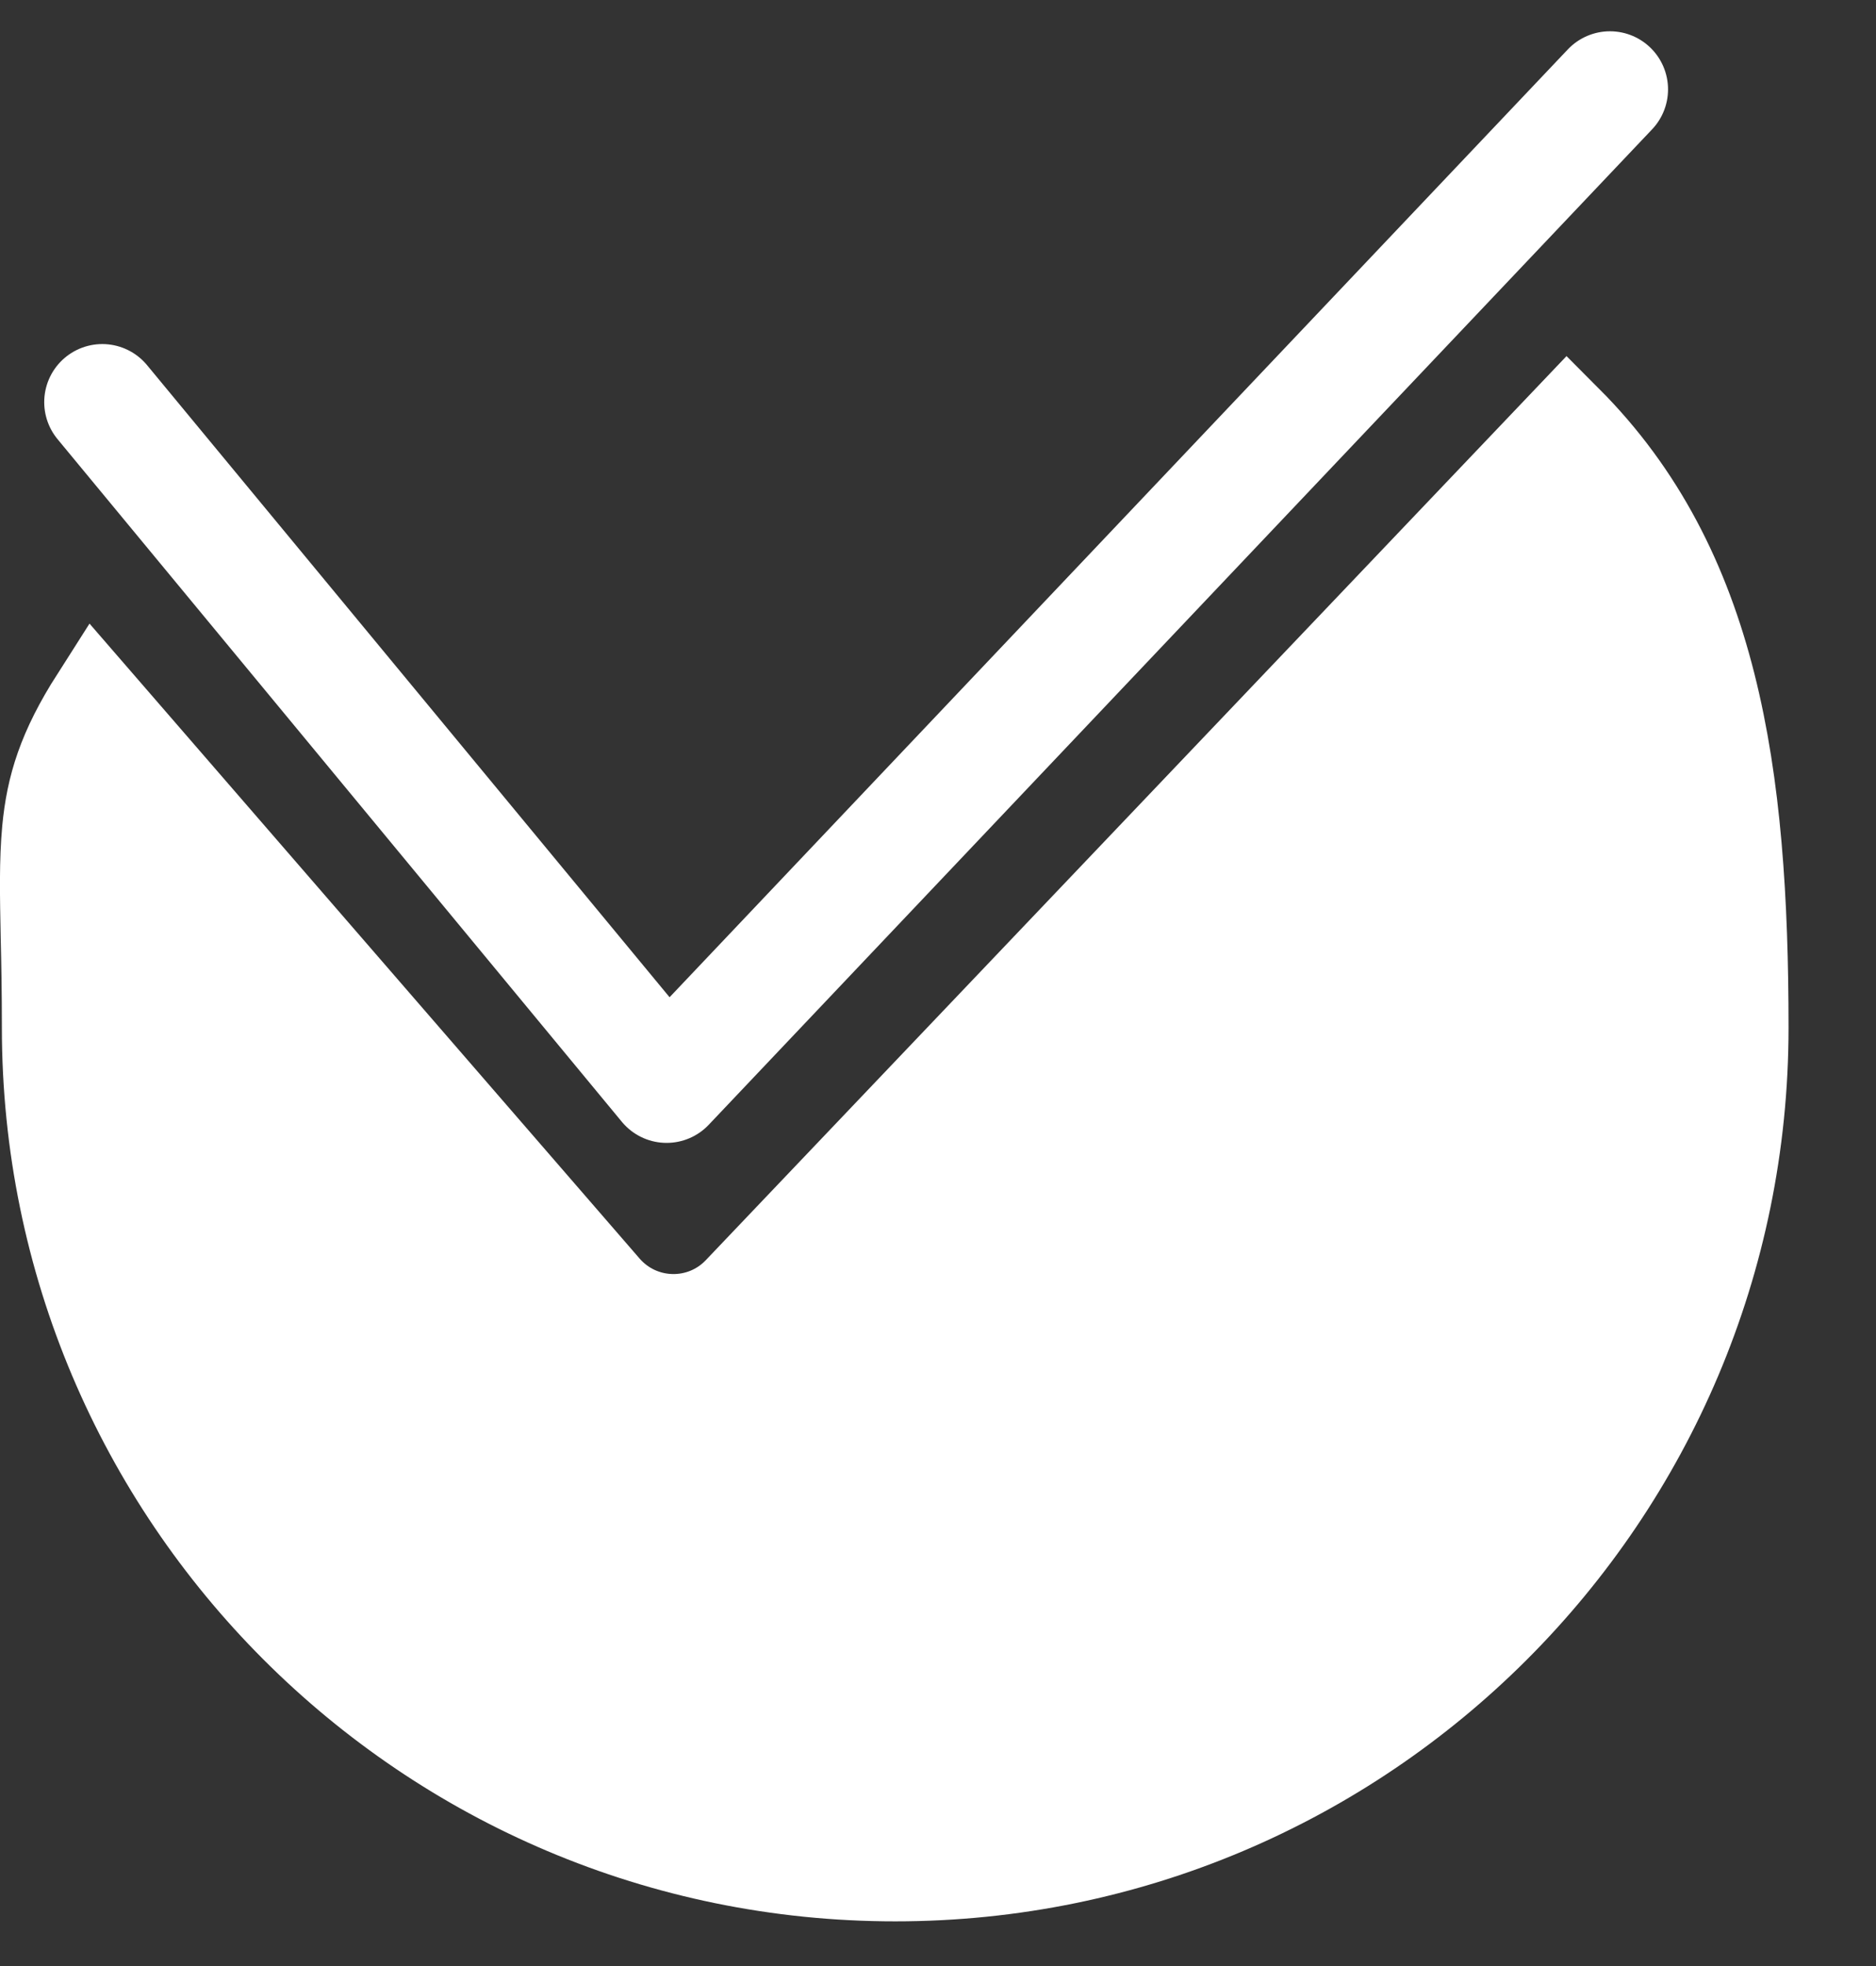 <?xml version="1.0" encoding="UTF-8"?> <svg xmlns="http://www.w3.org/2000/svg" width="21" height="22" viewBox="0 0 21 22" fill="none"><rect x="0" y="0" width="21" height="22" fill="#333333" stroke="none"/> <path d="M19.521 11.5C19.521 16.747 15.268 21 10.021 21C4.775 21 0.521 16.747 0.521 11.5C0.521 11.107 0.515 10.777 0.508 10.49C0.498 10.003 0.491 9.637 0.523 9.288C0.569 8.801 0.696 8.387 1.063 7.812L6.783 14.412C7.17 14.857 7.856 14.874 8.263 14.446L17.544 4.701C19.198 6.358 19.521 8.657 19.521 11.5Z" fill="white" stroke="white"></path> <path d="M1.145 4.5L7.462 12.139L18.022 1" stroke="white" stroke-width="1.3" stroke-linecap="round" stroke-linejoin="round"></path> </svg> 